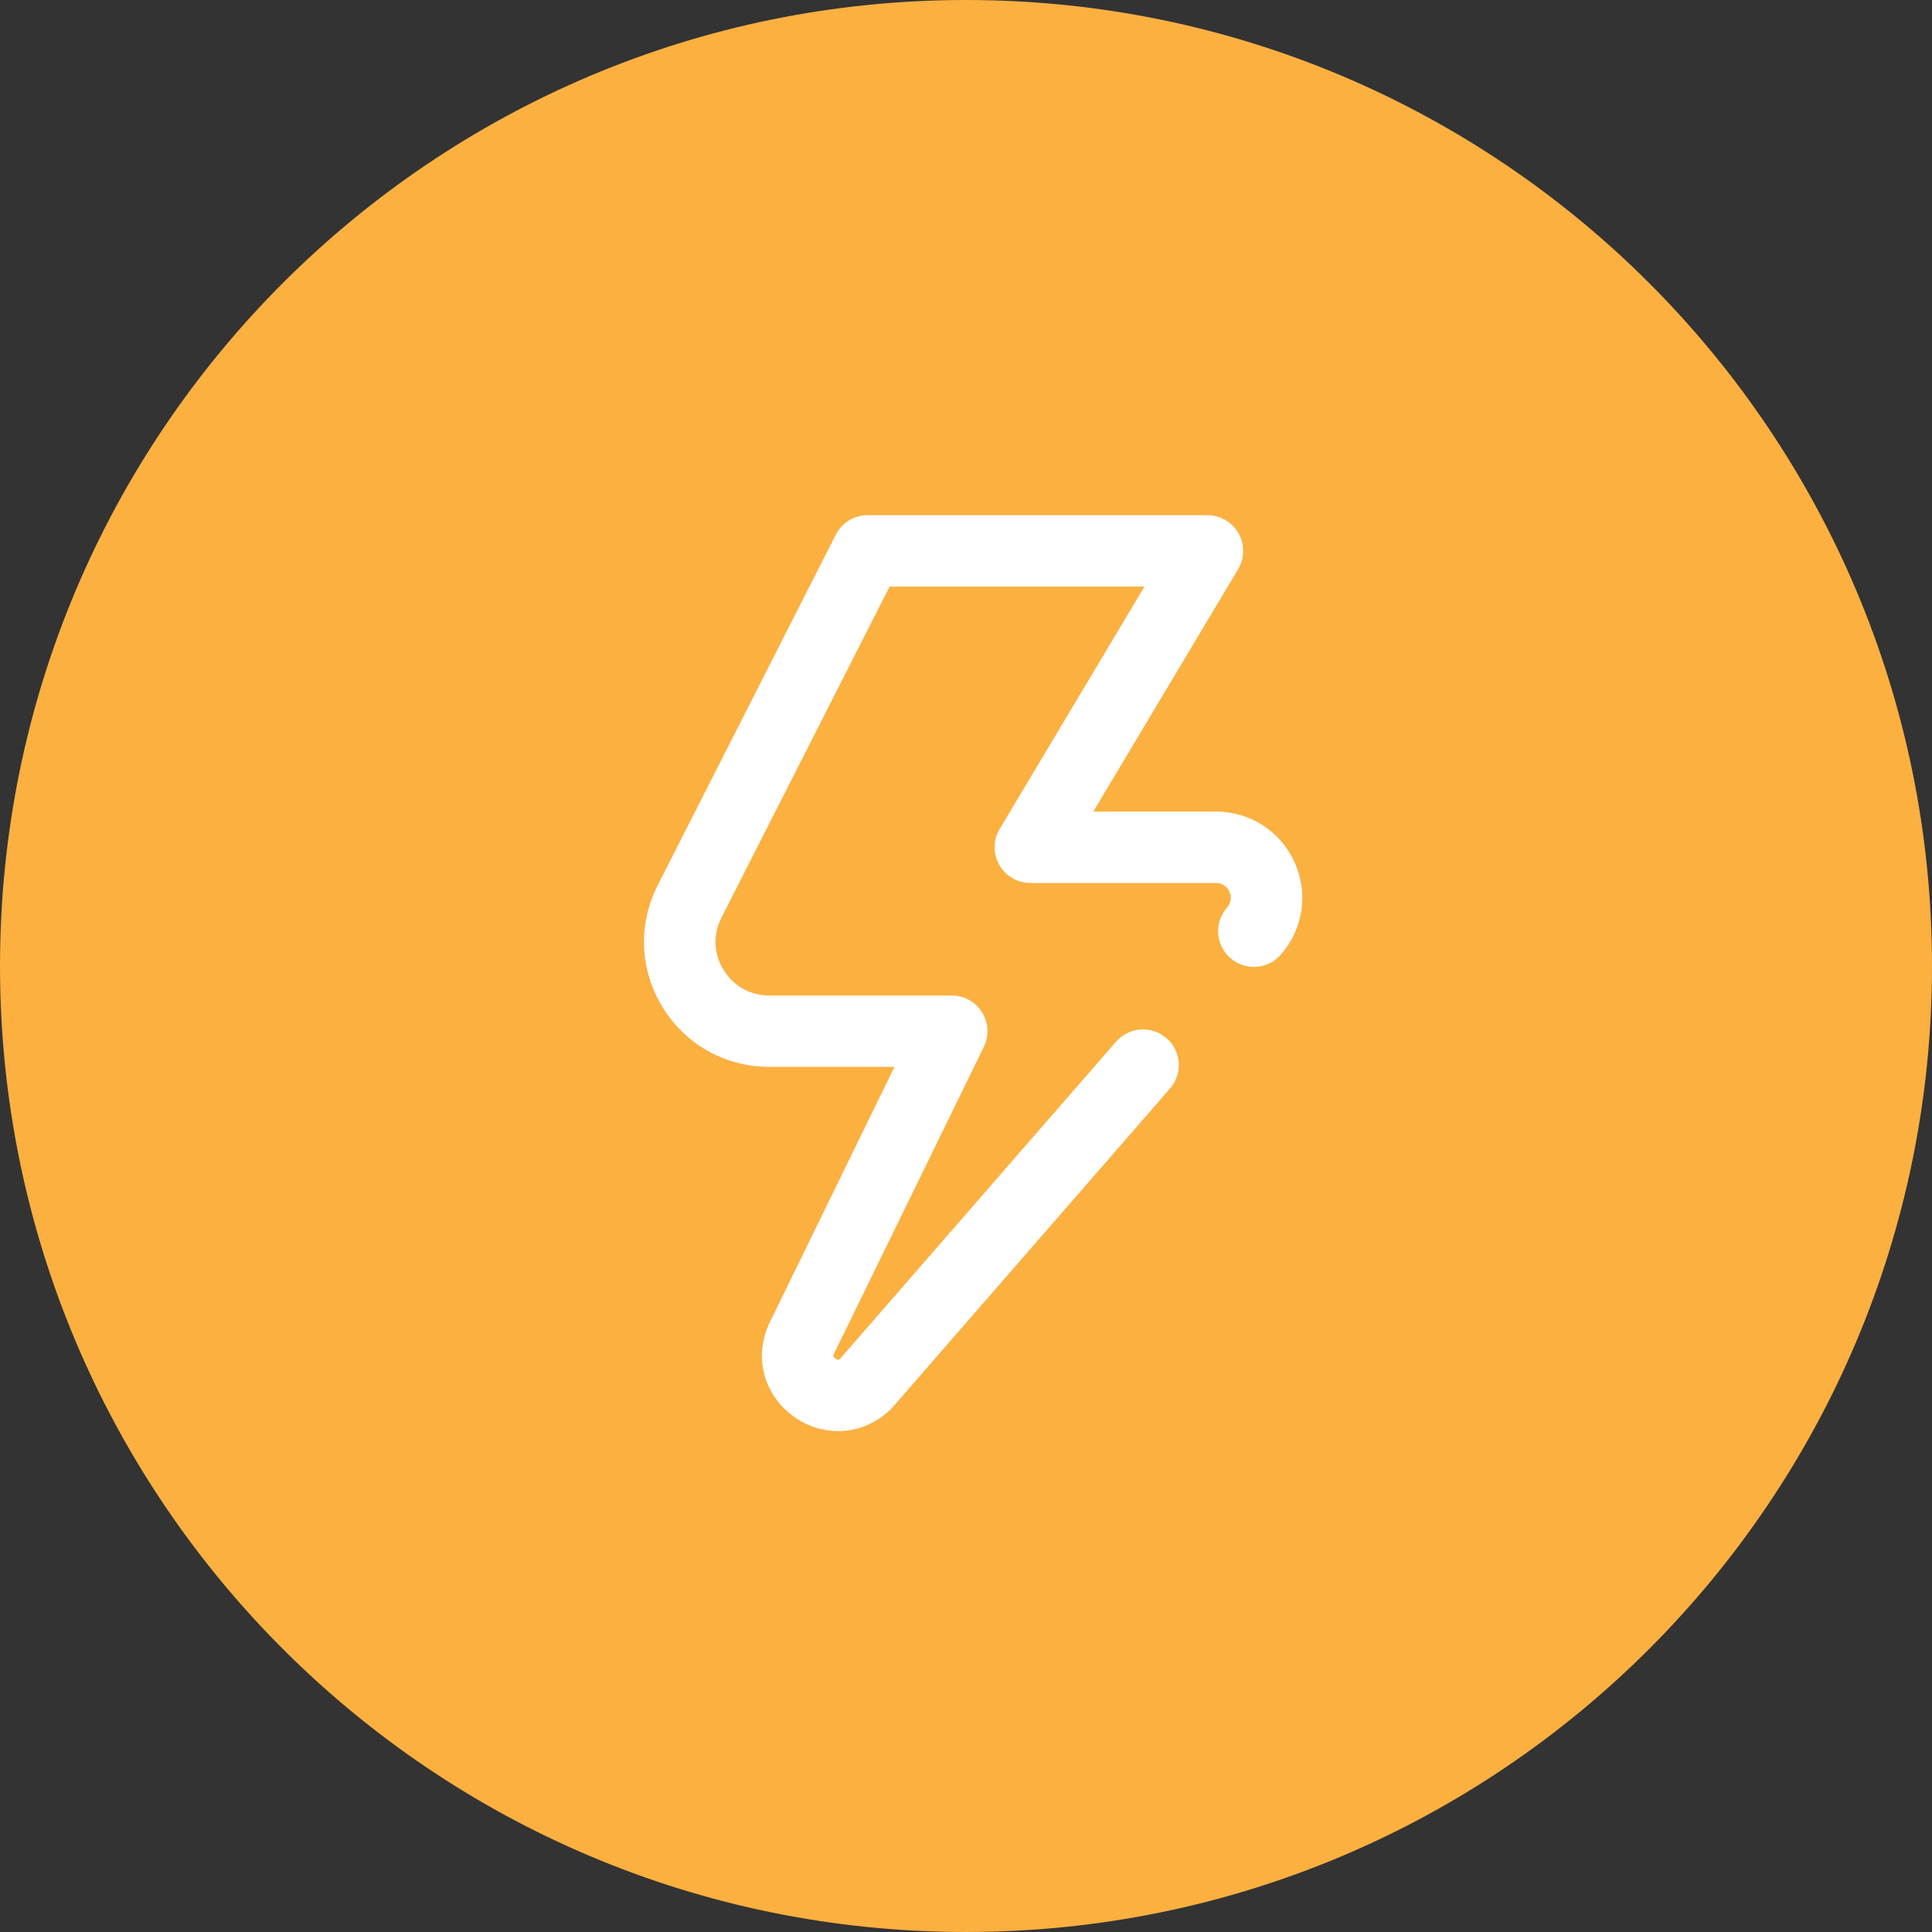 <?xml version="1.0" encoding="UTF-8"?> <svg xmlns="http://www.w3.org/2000/svg" width="135" height="135" viewBox="0 0 135 135" fill="none"><rect x="0" y="0" width="135" height="135" fill="#333333" stroke="none"/><path d="M67.5 135C104.779 135 135 104.779 135 67.5C135 30.221 104.779 0 67.5 0C30.221 0 0 30.221 0 67.5C0 104.779 30.221 135 67.5 135Z" fill="#FBB040"></path><path d="M90.441 60.214C89.446 58.052 87.338 56.709 84.938 56.709H76.398L86.514 39.773C86.975 39.002 86.985 38.044 86.541 37.263C86.097 36.482 85.267 36 84.368 36H60.628C59.686 36 58.825 36.528 58.399 37.367L45.961 61.853C44.569 64.582 44.695 67.769 46.298 70.38C47.901 72.991 50.688 74.549 53.755 74.549H62.502L53.804 92.367C52.641 94.723 53.32 97.442 55.454 98.979C56.404 99.663 57.486 100 58.56 100C59.896 100 61.22 99.478 62.258 98.454C62.304 98.41 62.347 98.363 62.389 98.315L81.756 76.061C82.662 75.021 82.551 73.445 81.509 72.541C80.467 71.637 78.889 71.748 77.984 72.788L58.694 94.953C58.619 95.017 58.536 95.046 58.377 94.931C58.18 94.79 58.23 94.689 58.292 94.563L68.747 73.147C69.124 72.374 69.076 71.461 68.619 70.731C68.163 70.002 67.362 69.559 66.5 69.559H53.755C52.421 69.559 51.256 68.908 50.559 67.772C49.862 66.636 49.809 65.305 50.417 64.114L62.162 40.99H79.968L69.852 57.926C69.391 58.697 69.381 59.656 69.825 60.437C70.269 61.217 71.099 61.699 71.998 61.699H84.938C85.535 61.699 85.796 62.074 85.899 62.297C86.004 62.525 86.121 62.978 85.721 63.442C84.822 64.487 84.942 66.063 85.989 66.961C87.036 67.858 88.614 67.739 89.513 66.694C91.084 64.867 91.439 62.384 90.441 60.214Z" fill="white"></path></svg> 